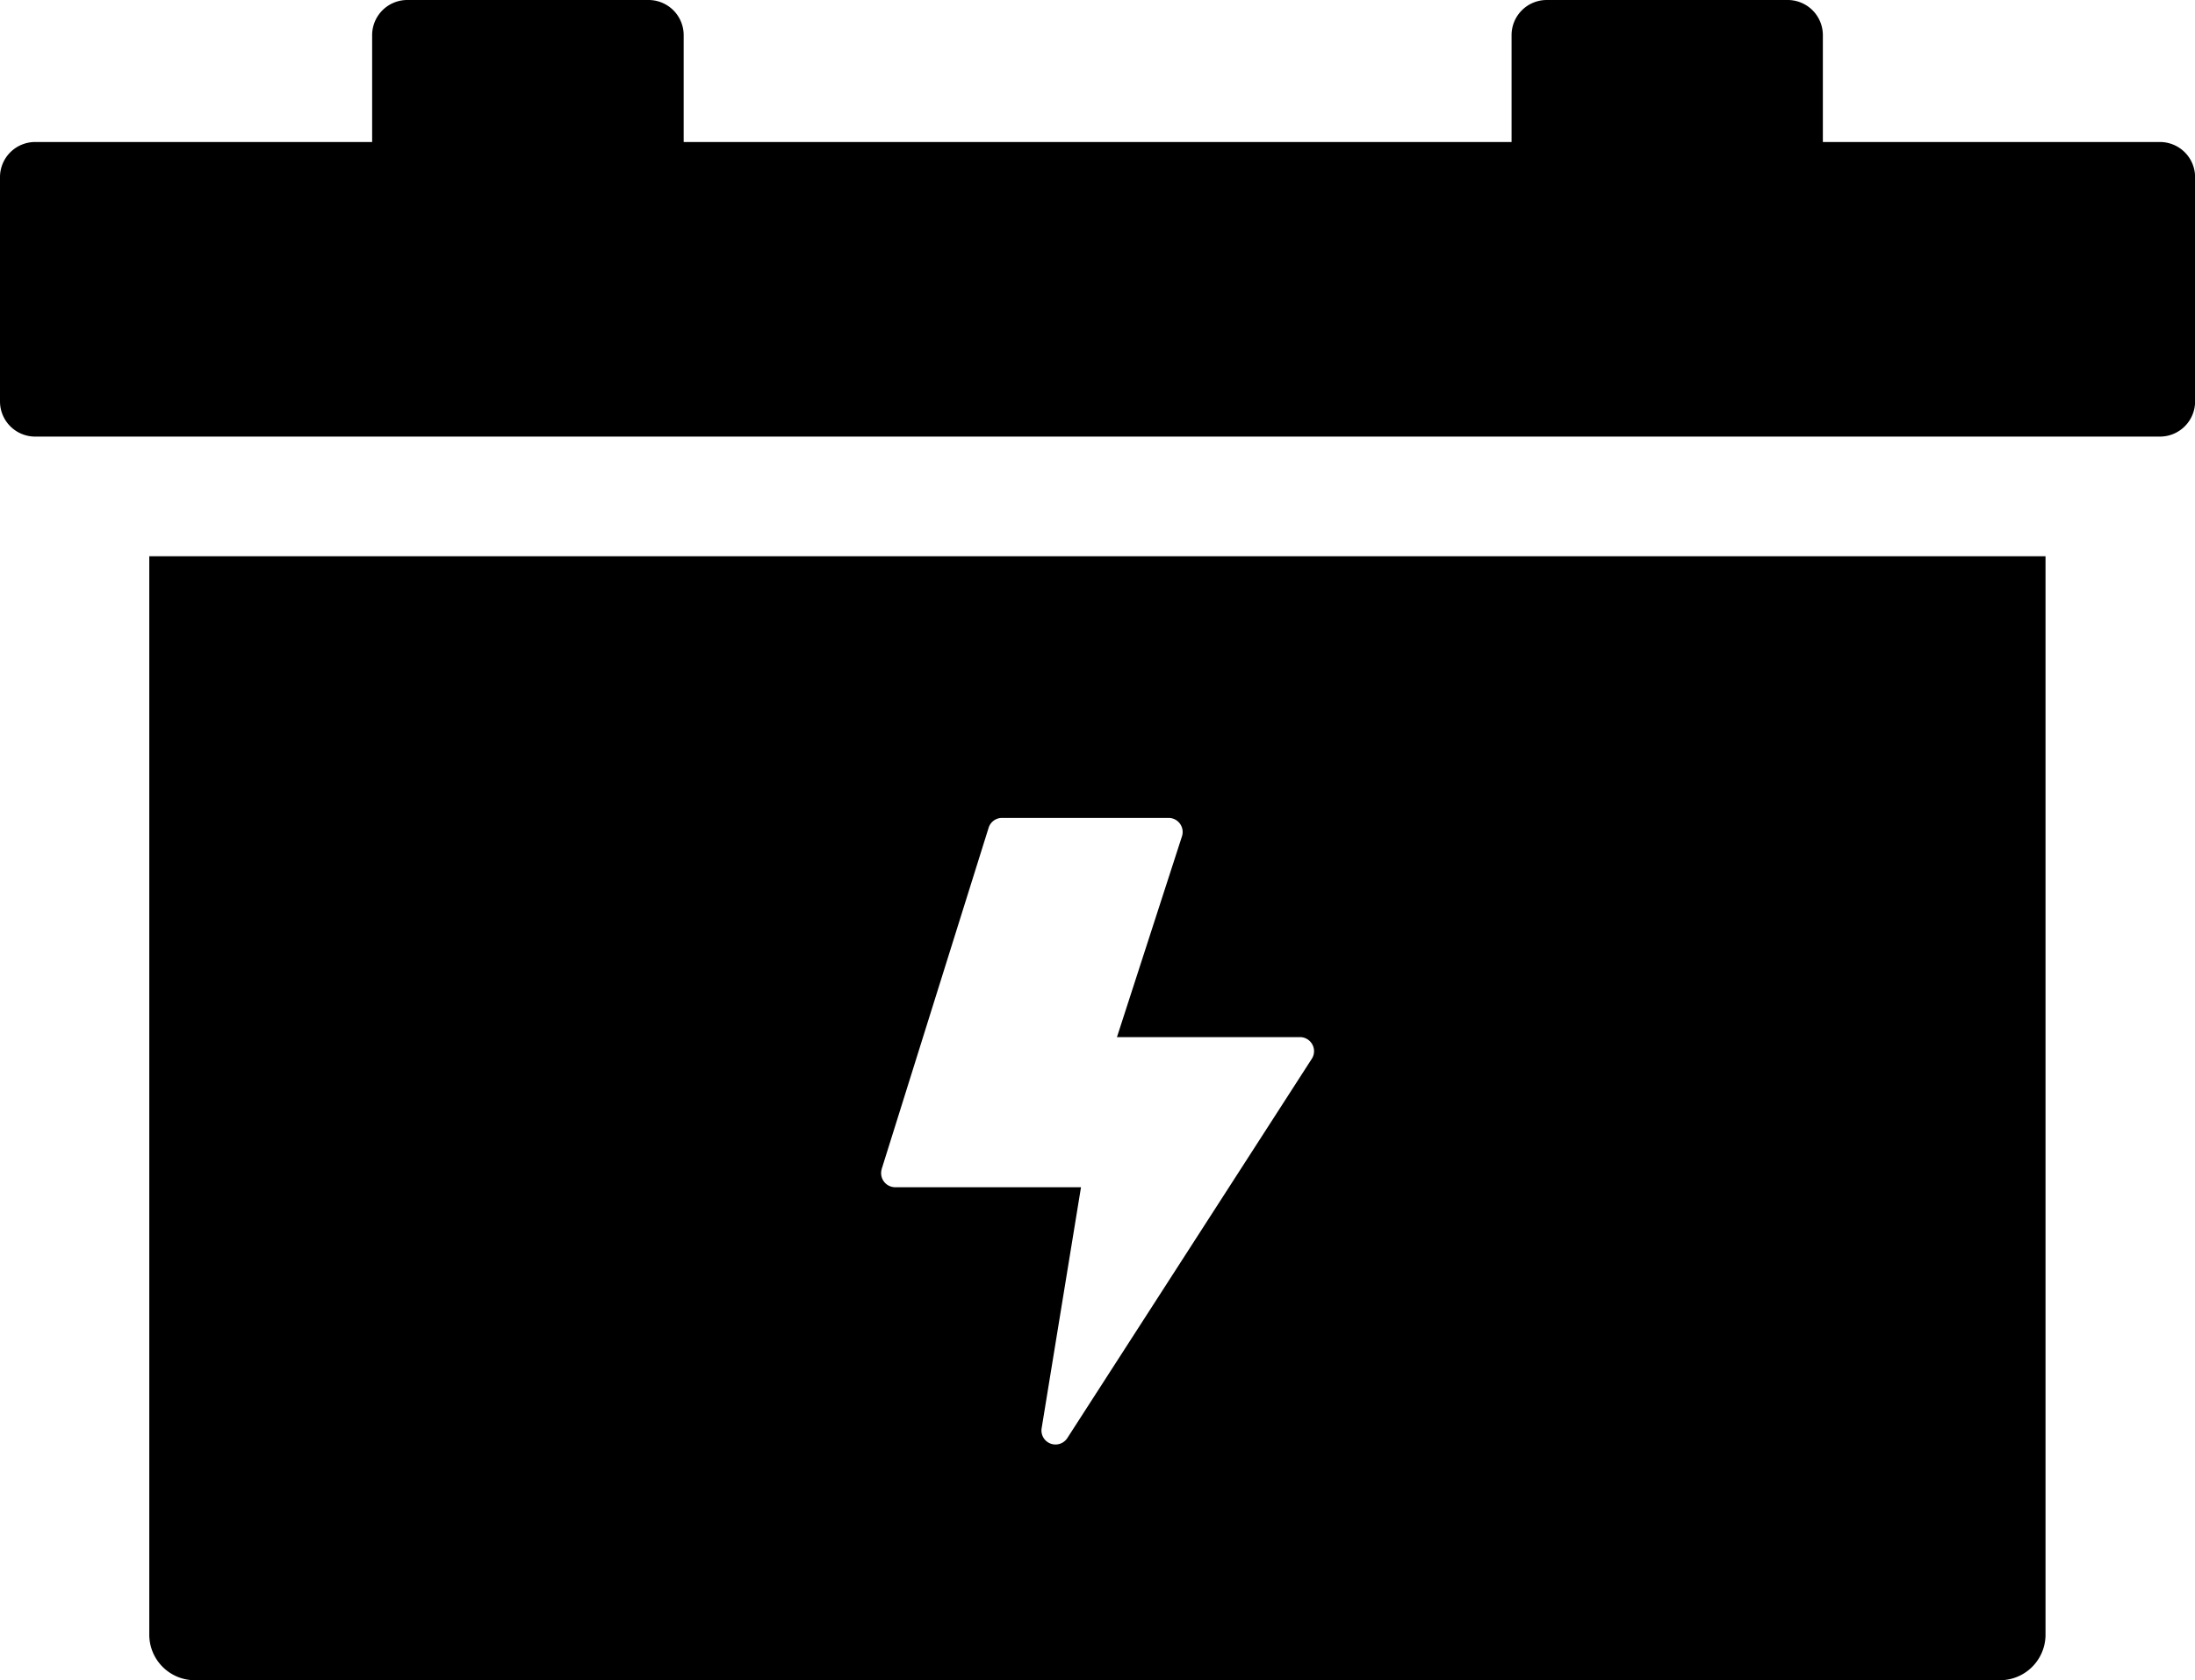 <svg xmlns="http://www.w3.org/2000/svg" viewBox="0 0 446.27 341.71"><title>silovaya_tehnika</title><g id="Layer_2" data-name="Layer 2"><g id="Capa_1" data-name="Capa 1"><path d="M439.12,28.88H370.61V7.15A7.15,7.15,0,0,0,363.47,0h-49a7.15,7.15,0,0,0-7.15,7.15V28.88H139V7.15A7.15,7.15,0,0,0,131.8,0h-49a7.15,7.15,0,0,0-7.14,7.15V28.88H7.15A7.15,7.15,0,0,0,0,36V81.64a7.15,7.15,0,0,0,7.15,7.15h432a7.15,7.15,0,0,0,7.14-7.15V36A7.15,7.15,0,0,0,439.12,28.88Z"/><path d="M30.35,332.44a9.27,9.27,0,0,0,9.26,9.27h367a9.27,9.27,0,0,0,9.27-9.27V113.13H30.35Zm148.91-94.7L201,168.34a2.85,2.85,0,0,1,2.73-2h33.86a2.86,2.86,0,0,1,2.72,3.74l-13.22,40.84h37.21a2.86,2.86,0,0,1,2.41,4.4L217,292.46a2.86,2.86,0,0,1-2.41,1.31,2.85,2.85,0,0,1-2.81-3.32l8-49H182a2.87,2.87,0,0,1-2.73-3.71Z"/></g></g></svg>